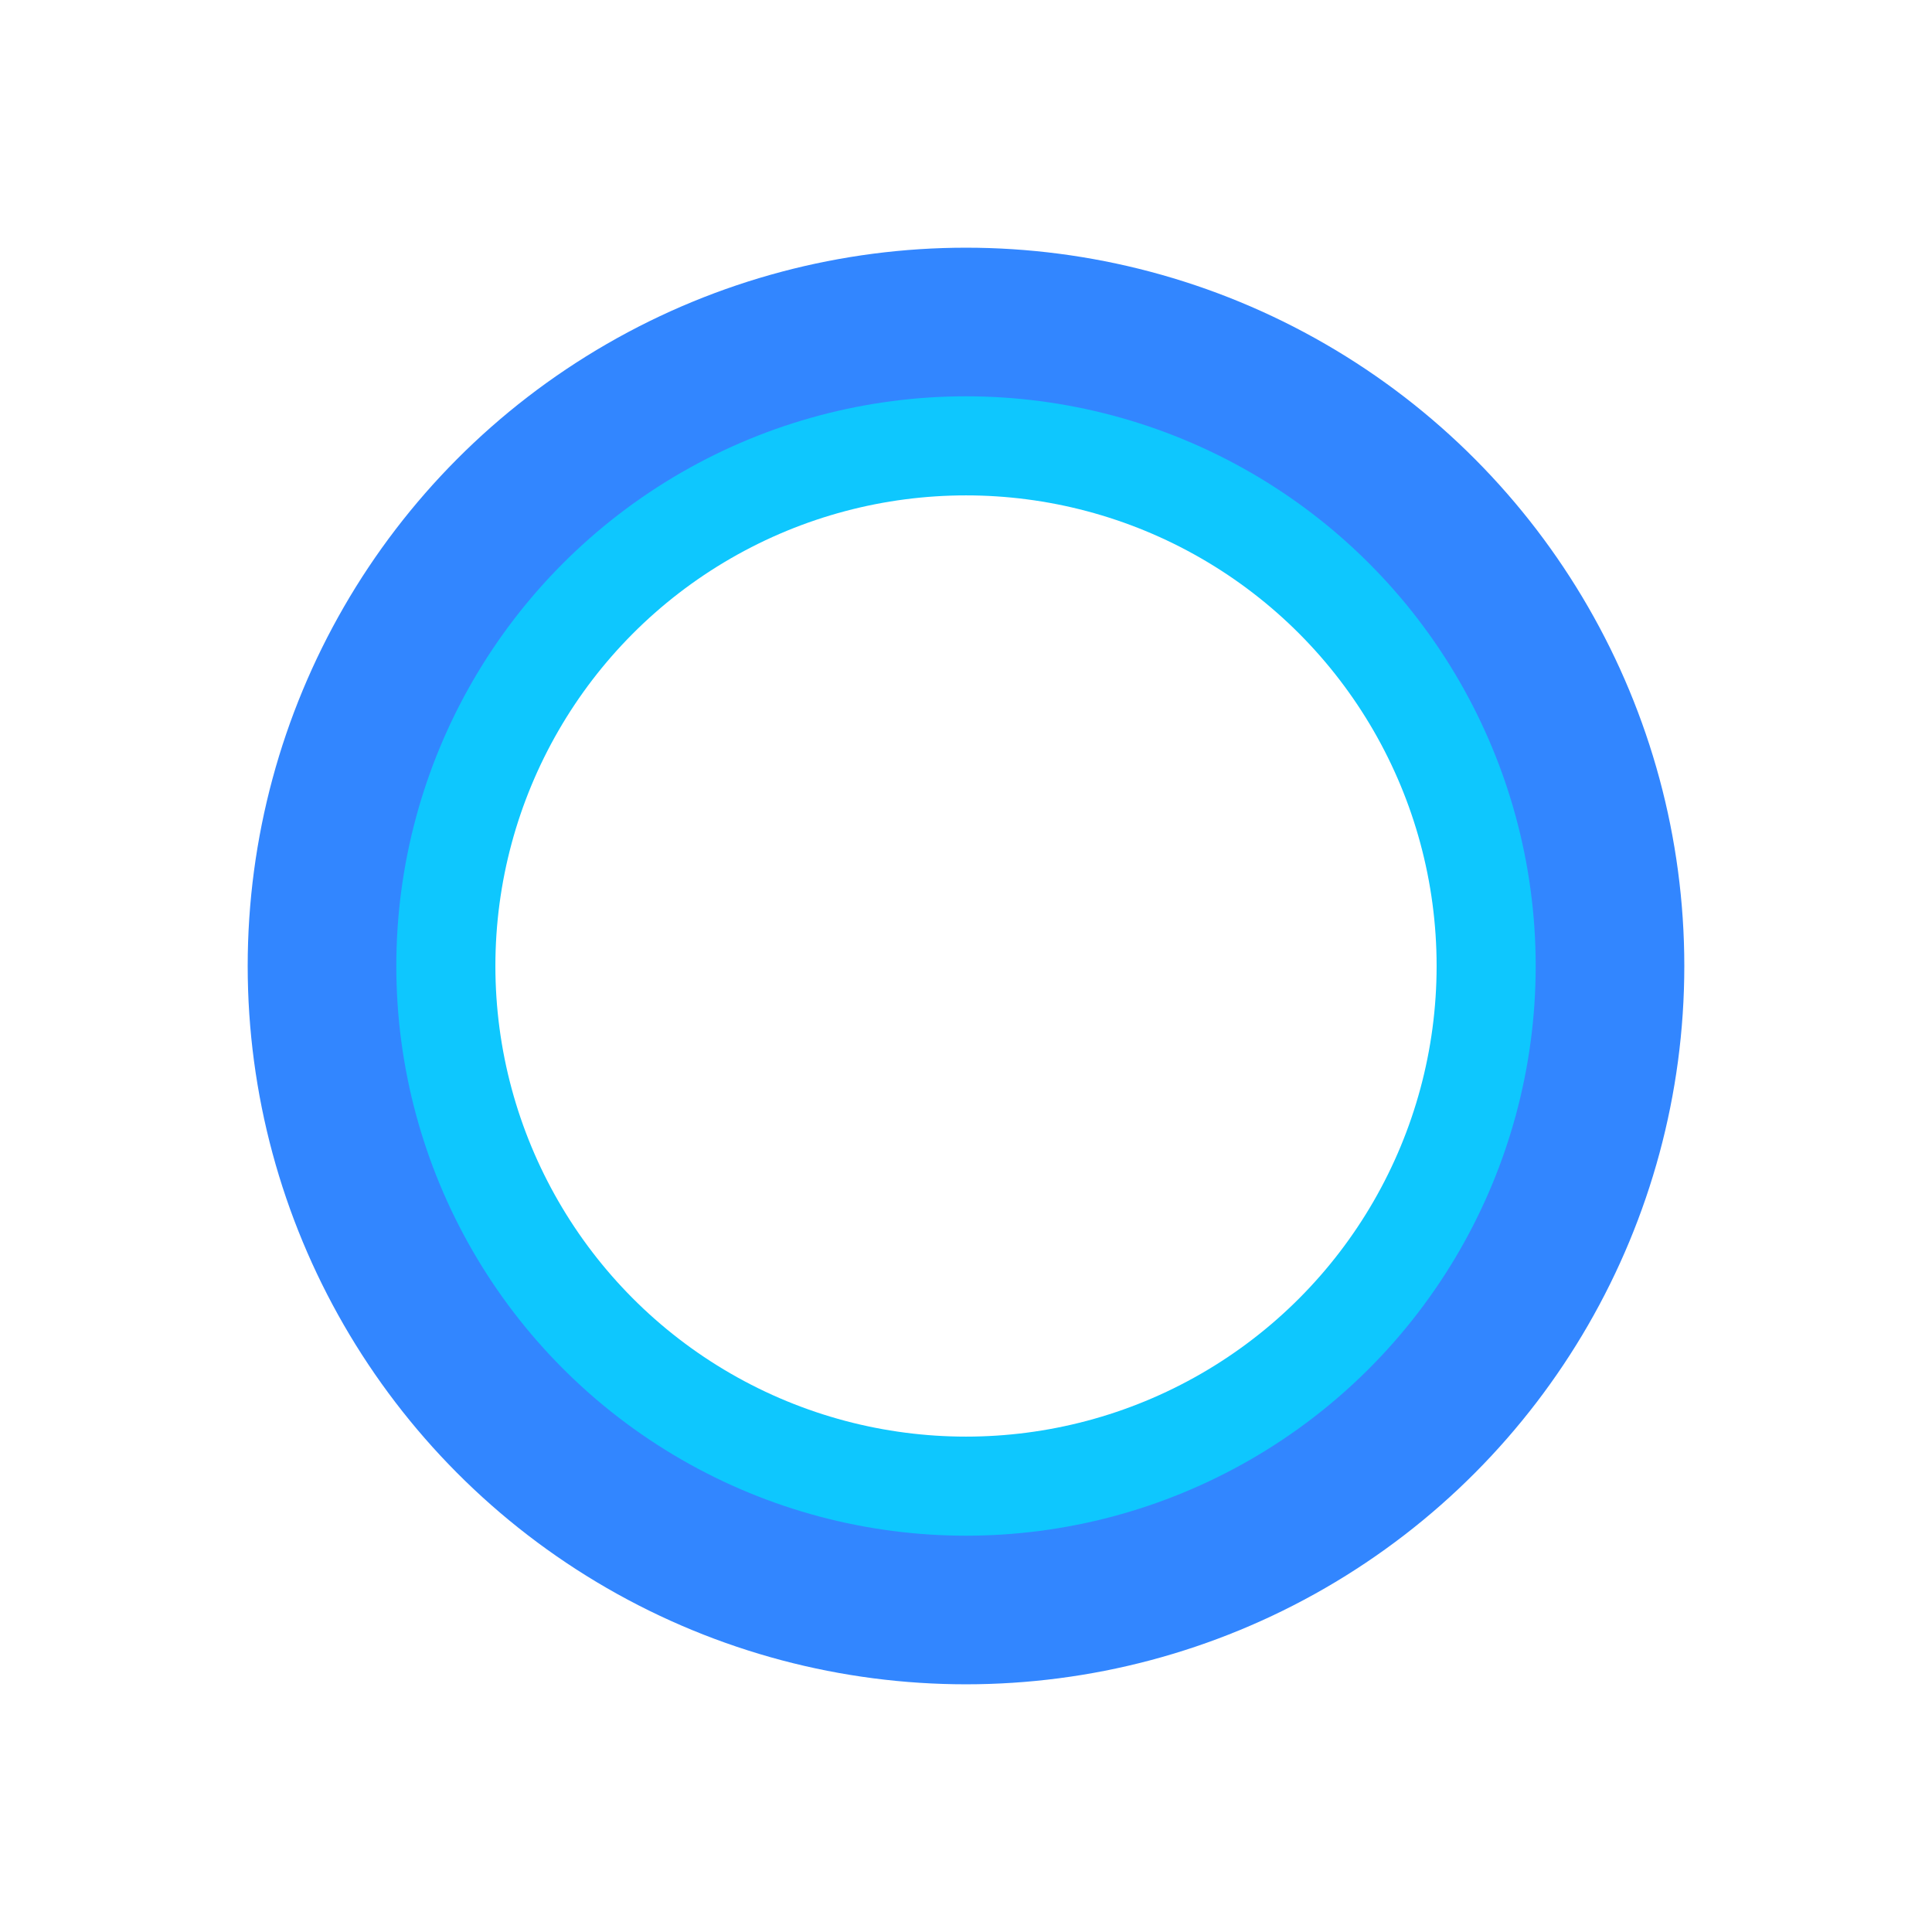<svg width="39" height="39" viewBox="0 0 39 39" fill="none" xmlns="http://www.w3.org/2000/svg">
<g filter="url(#filter0_f_1713_78197)">
<circle cx="19.5" cy="19.5" r="14.5" fill="#3286FF"/>
</g>
<g filter="url(#filter1_f_1713_78197)">
<circle cx="19.5" cy="19.5" r="11.5" fill="#0EC7FE"/>
</g>
<g filter="url(#filter2_f_1713_78197)">
<circle cx="19.5" cy="19.5" r="9.5" fill="white"/>
</g>
<defs>
<filter id="filter0_f_1713_78197" x="0" y="0" width="39" height="39" filterUnits="userSpaceOnUse" color-interpolation-filters="sRGB">
<feFlood flood-opacity="0" result="BackgroundImageFix"/>
<feBlend mode="normal" in="SourceGraphic" in2="BackgroundImageFix" result="shape"/>
<feGaussianBlur stdDeviation="2.5" result="effect1_foregroundBlur_1713_78197"/>
</filter>
<filter id="filter1_f_1713_78197" x="6" y="6" width="27" height="27" filterUnits="userSpaceOnUse" color-interpolation-filters="sRGB">
<feFlood flood-opacity="0" result="BackgroundImageFix"/>
<feBlend mode="normal" in="SourceGraphic" in2="BackgroundImageFix" result="shape"/>
<feGaussianBlur stdDeviation="1" result="effect1_foregroundBlur_1713_78197"/>
</filter>
<filter id="filter2_f_1713_78197" x="9" y="9" width="21" height="21" filterUnits="userSpaceOnUse" color-interpolation-filters="sRGB">
<feFlood flood-opacity="0" result="BackgroundImageFix"/>
<feBlend mode="normal" in="SourceGraphic" in2="BackgroundImageFix" result="shape"/>
<feGaussianBlur stdDeviation="0.5" result="effect1_foregroundBlur_1713_78197"/>
</filter>
</defs>
</svg>
